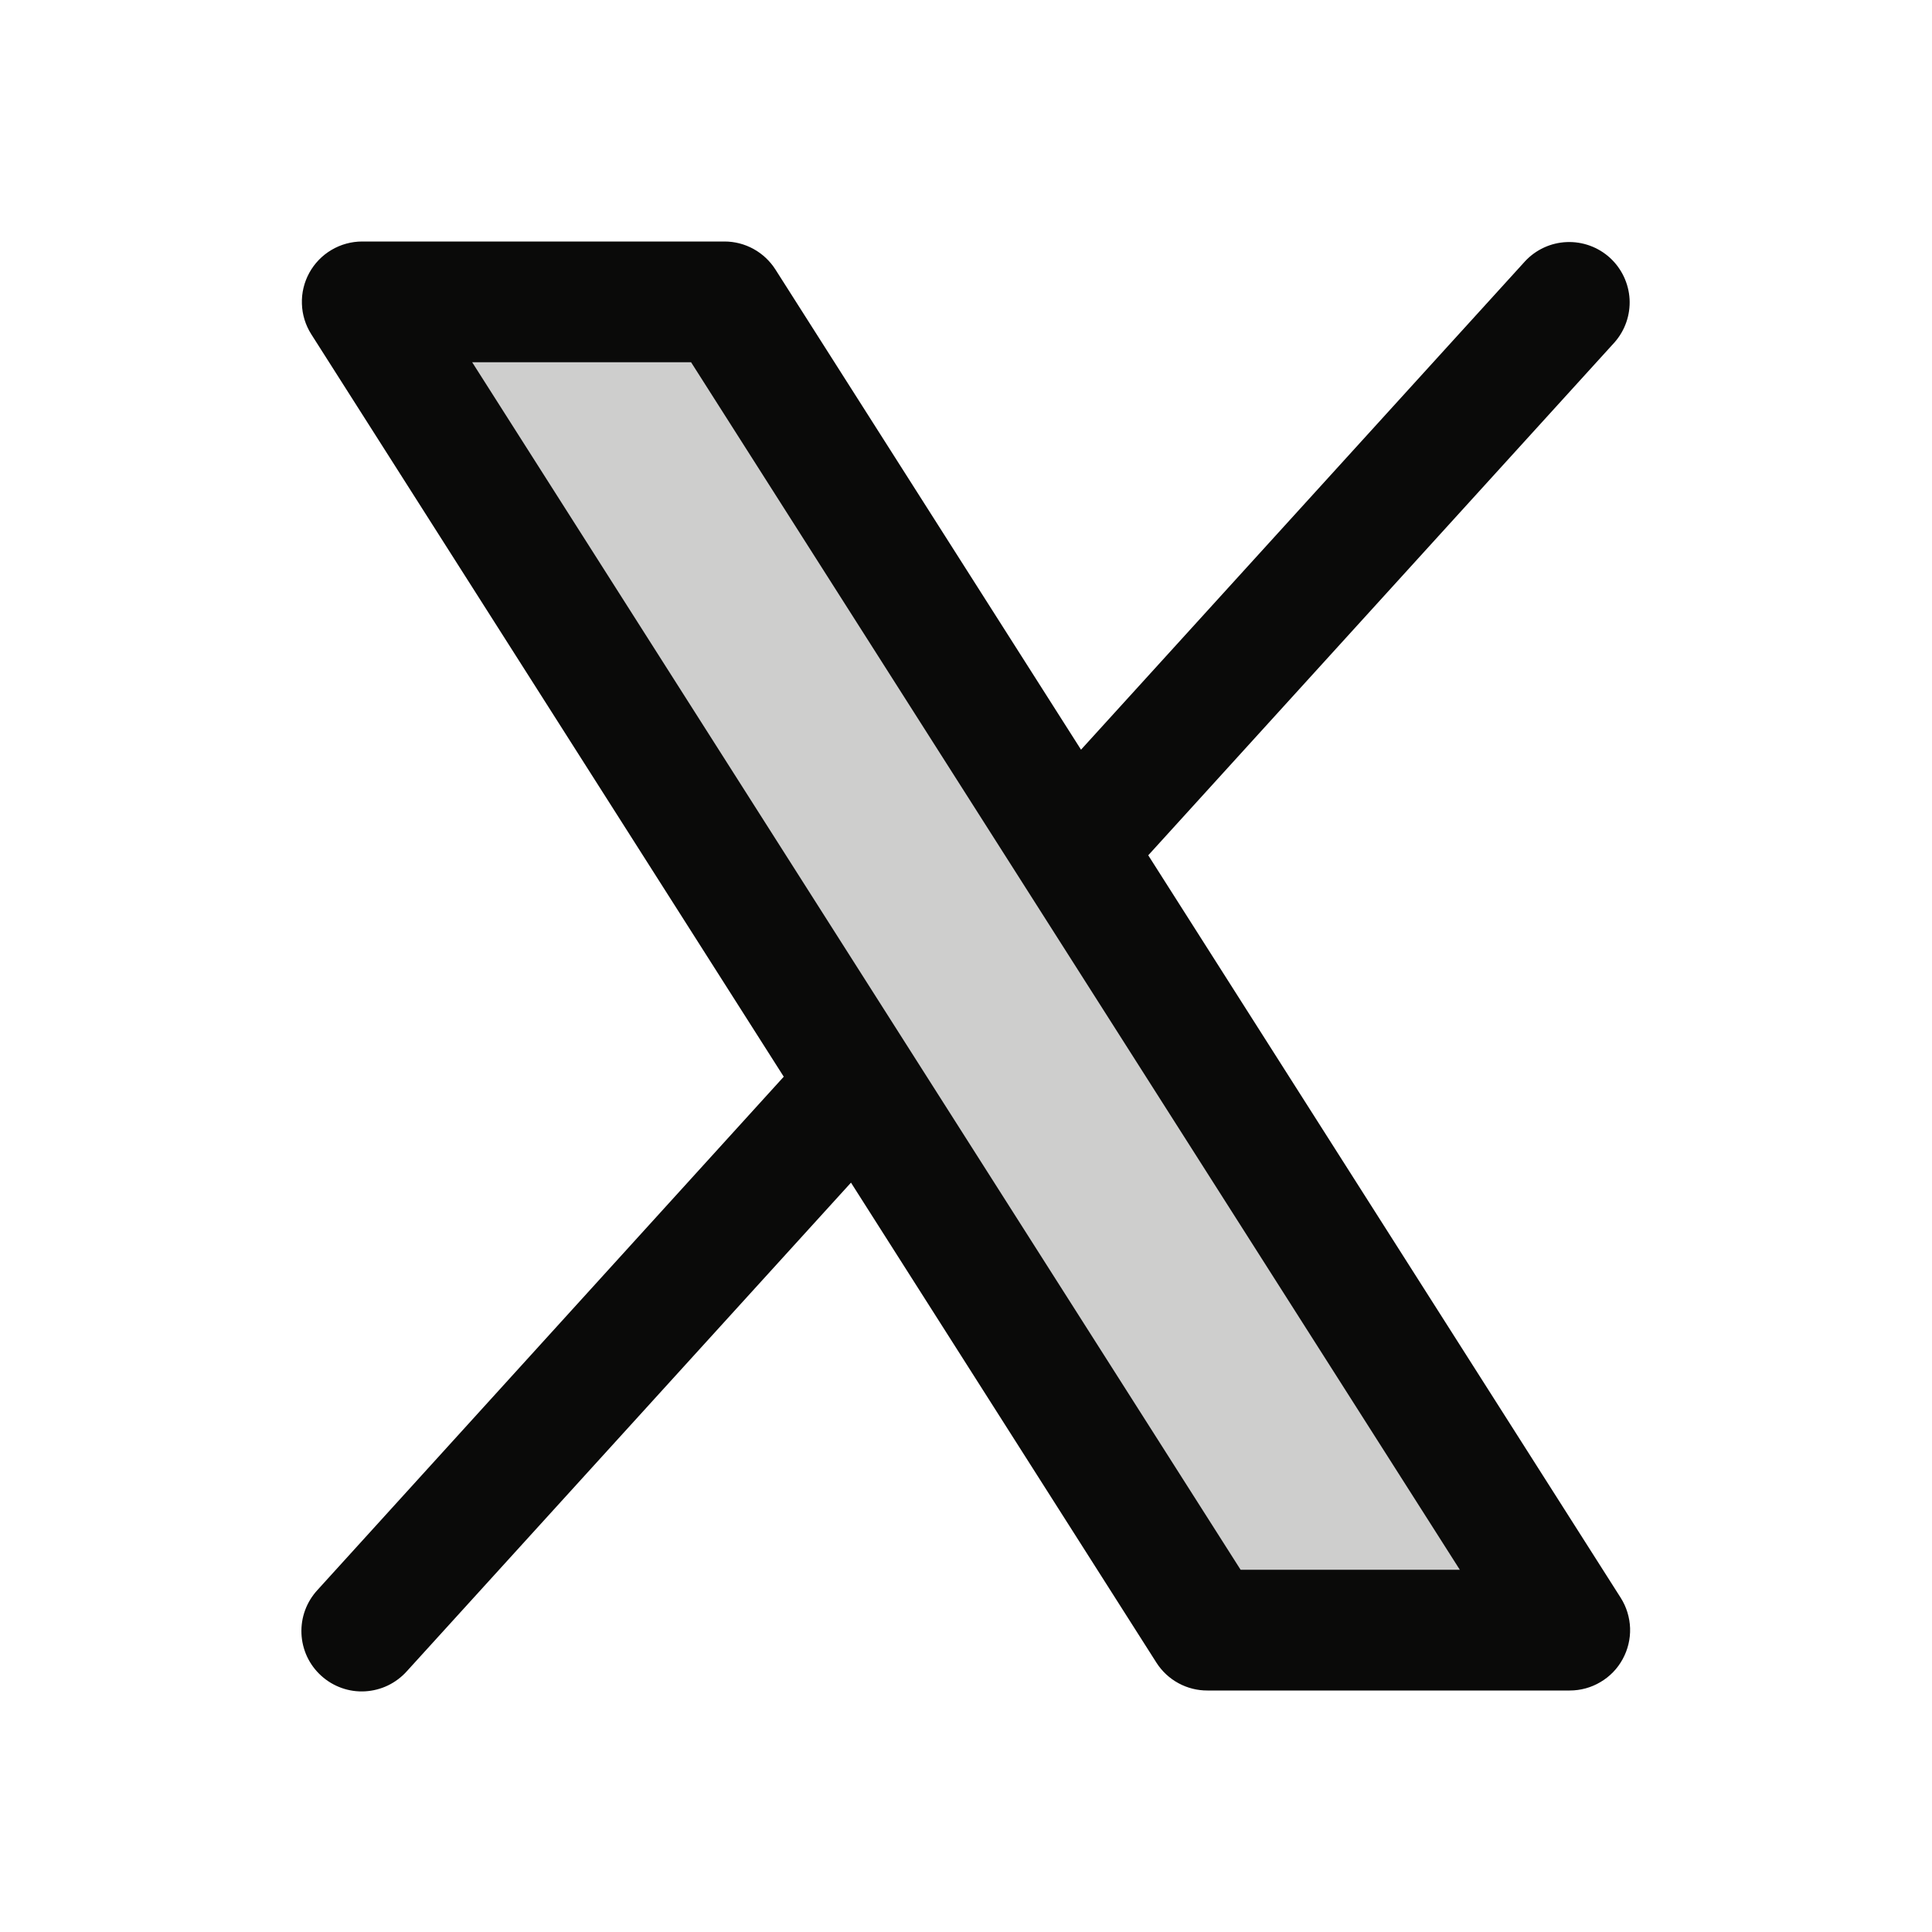<svg xmlns="http://www.w3.org/2000/svg" width="30" height="30" viewBox="0 0 30 30" fill="none">
  <path opacity="0.2" d="M24.375 25.312H18.75L5.625 4.688H11.25L24.375 25.312Z" fill="#0A0A09"/>
  <path d="M25.166 24.81L17.83 13.281L25.069 5.318C25.233 5.133 25.317 4.892 25.304 4.645C25.29 4.399 25.18 4.168 24.998 4.002C24.815 3.836 24.575 3.749 24.328 3.759C24.082 3.769 23.849 3.876 23.681 4.057L16.786 11.641L12.041 4.185C11.956 4.052 11.839 3.942 11.701 3.866C11.563 3.79 11.408 3.75 11.25 3.75H5.625C5.457 3.75 5.292 3.795 5.147 3.881C5.003 3.966 4.884 4.089 4.803 4.236C4.722 4.384 4.682 4.55 4.688 4.718C4.693 4.886 4.744 5.05 4.834 5.191L12.17 16.719L4.931 24.688C4.847 24.779 4.781 24.885 4.738 25.002C4.695 25.118 4.676 25.242 4.681 25.366C4.686 25.49 4.716 25.611 4.768 25.724C4.821 25.836 4.895 25.937 4.987 26.02C5.079 26.104 5.186 26.168 5.303 26.21C5.42 26.252 5.544 26.27 5.668 26.263C5.792 26.256 5.913 26.225 6.025 26.171C6.136 26.117 6.236 26.042 6.319 25.949L13.214 18.364L17.959 25.821C18.044 25.953 18.161 26.062 18.3 26.137C18.438 26.212 18.593 26.251 18.75 26.25H24.375C24.543 26.25 24.708 26.205 24.852 26.119C24.997 26.034 25.116 25.911 25.196 25.764C25.277 25.617 25.317 25.451 25.312 25.283C25.306 25.115 25.256 24.951 25.166 24.81ZM19.264 24.375L7.332 5.625H10.731L22.668 24.375H19.264Z" fill="#0A0A09"/>
</svg>